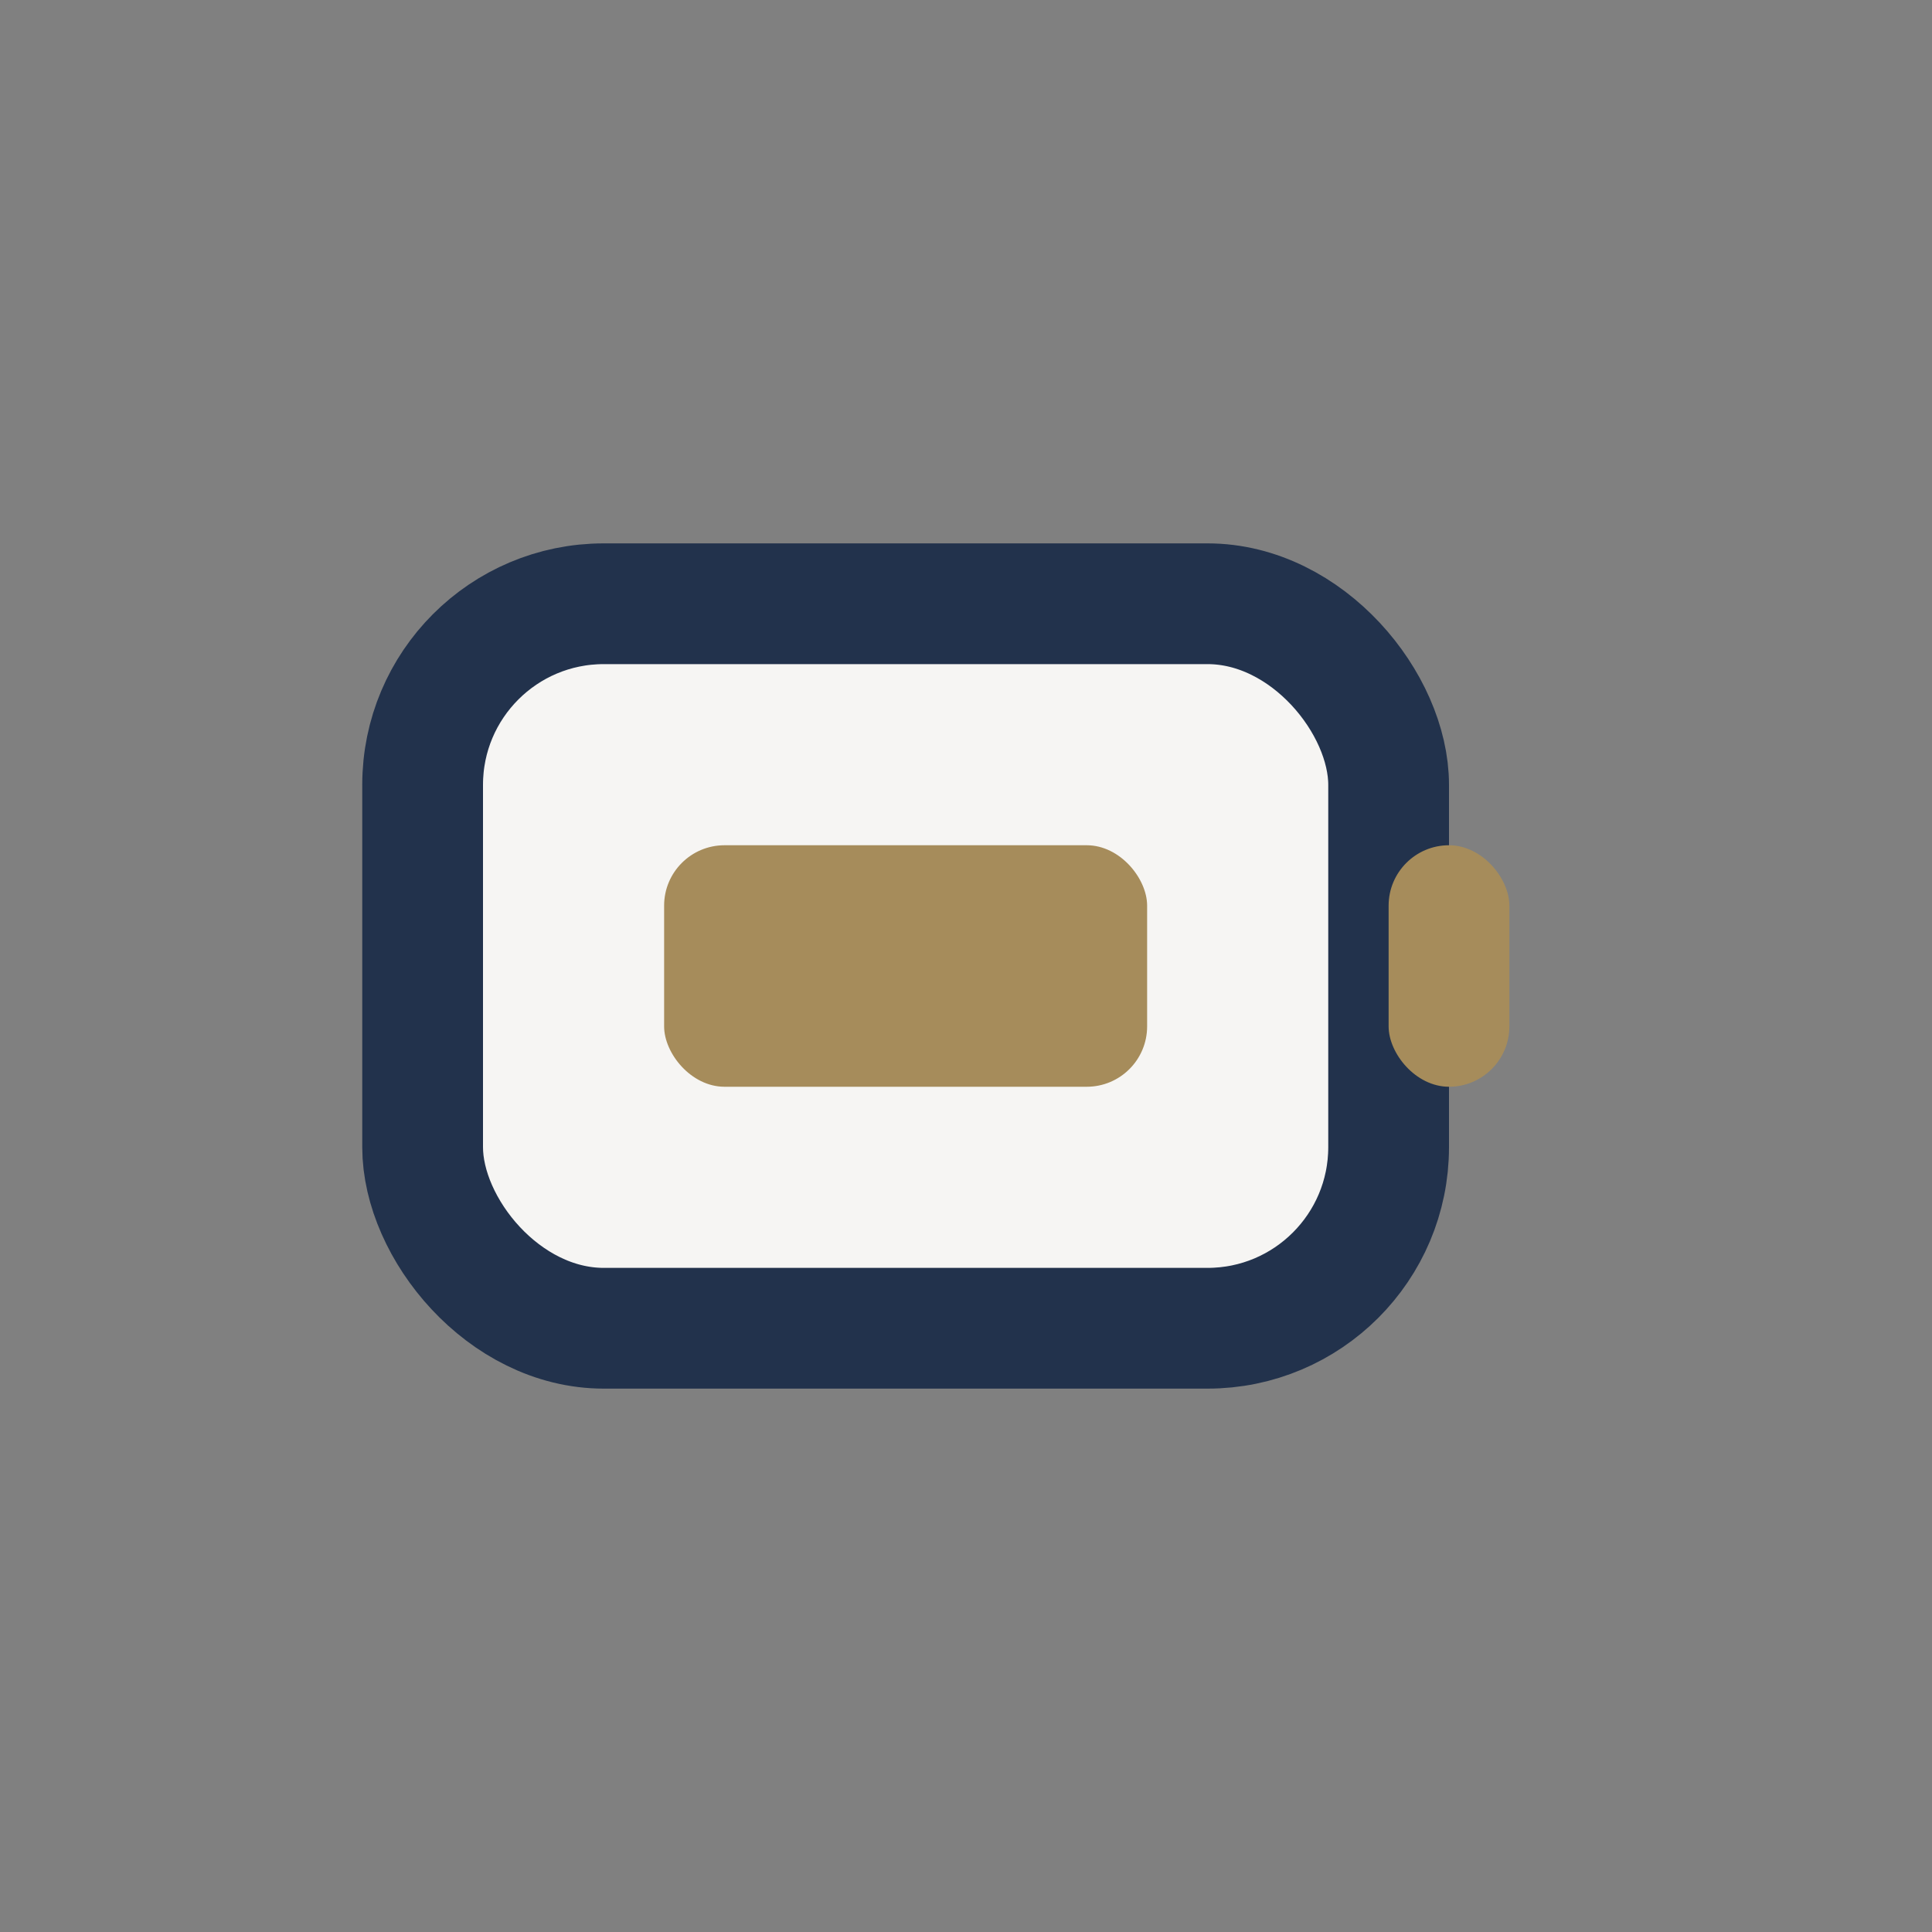 <?xml version="1.0" encoding="UTF-8"?>
<svg xmlns="http://www.w3.org/2000/svg" width="32" height="32" viewBox="0 0 32 32"><rect x="0" y="0" width="32" height="32" fill="#808080" stroke="none"/><rect x="7" y="10" width="16" height="12" rx="3" fill="#F6F5F3" stroke="#22324C" stroke-width="2"/><rect x="23" y="14" width="2" height="4" rx="1" fill="#A68C5B"/><rect x="11" y="14" width="8" height="4" rx="1" fill="#A68C5B"/></svg>